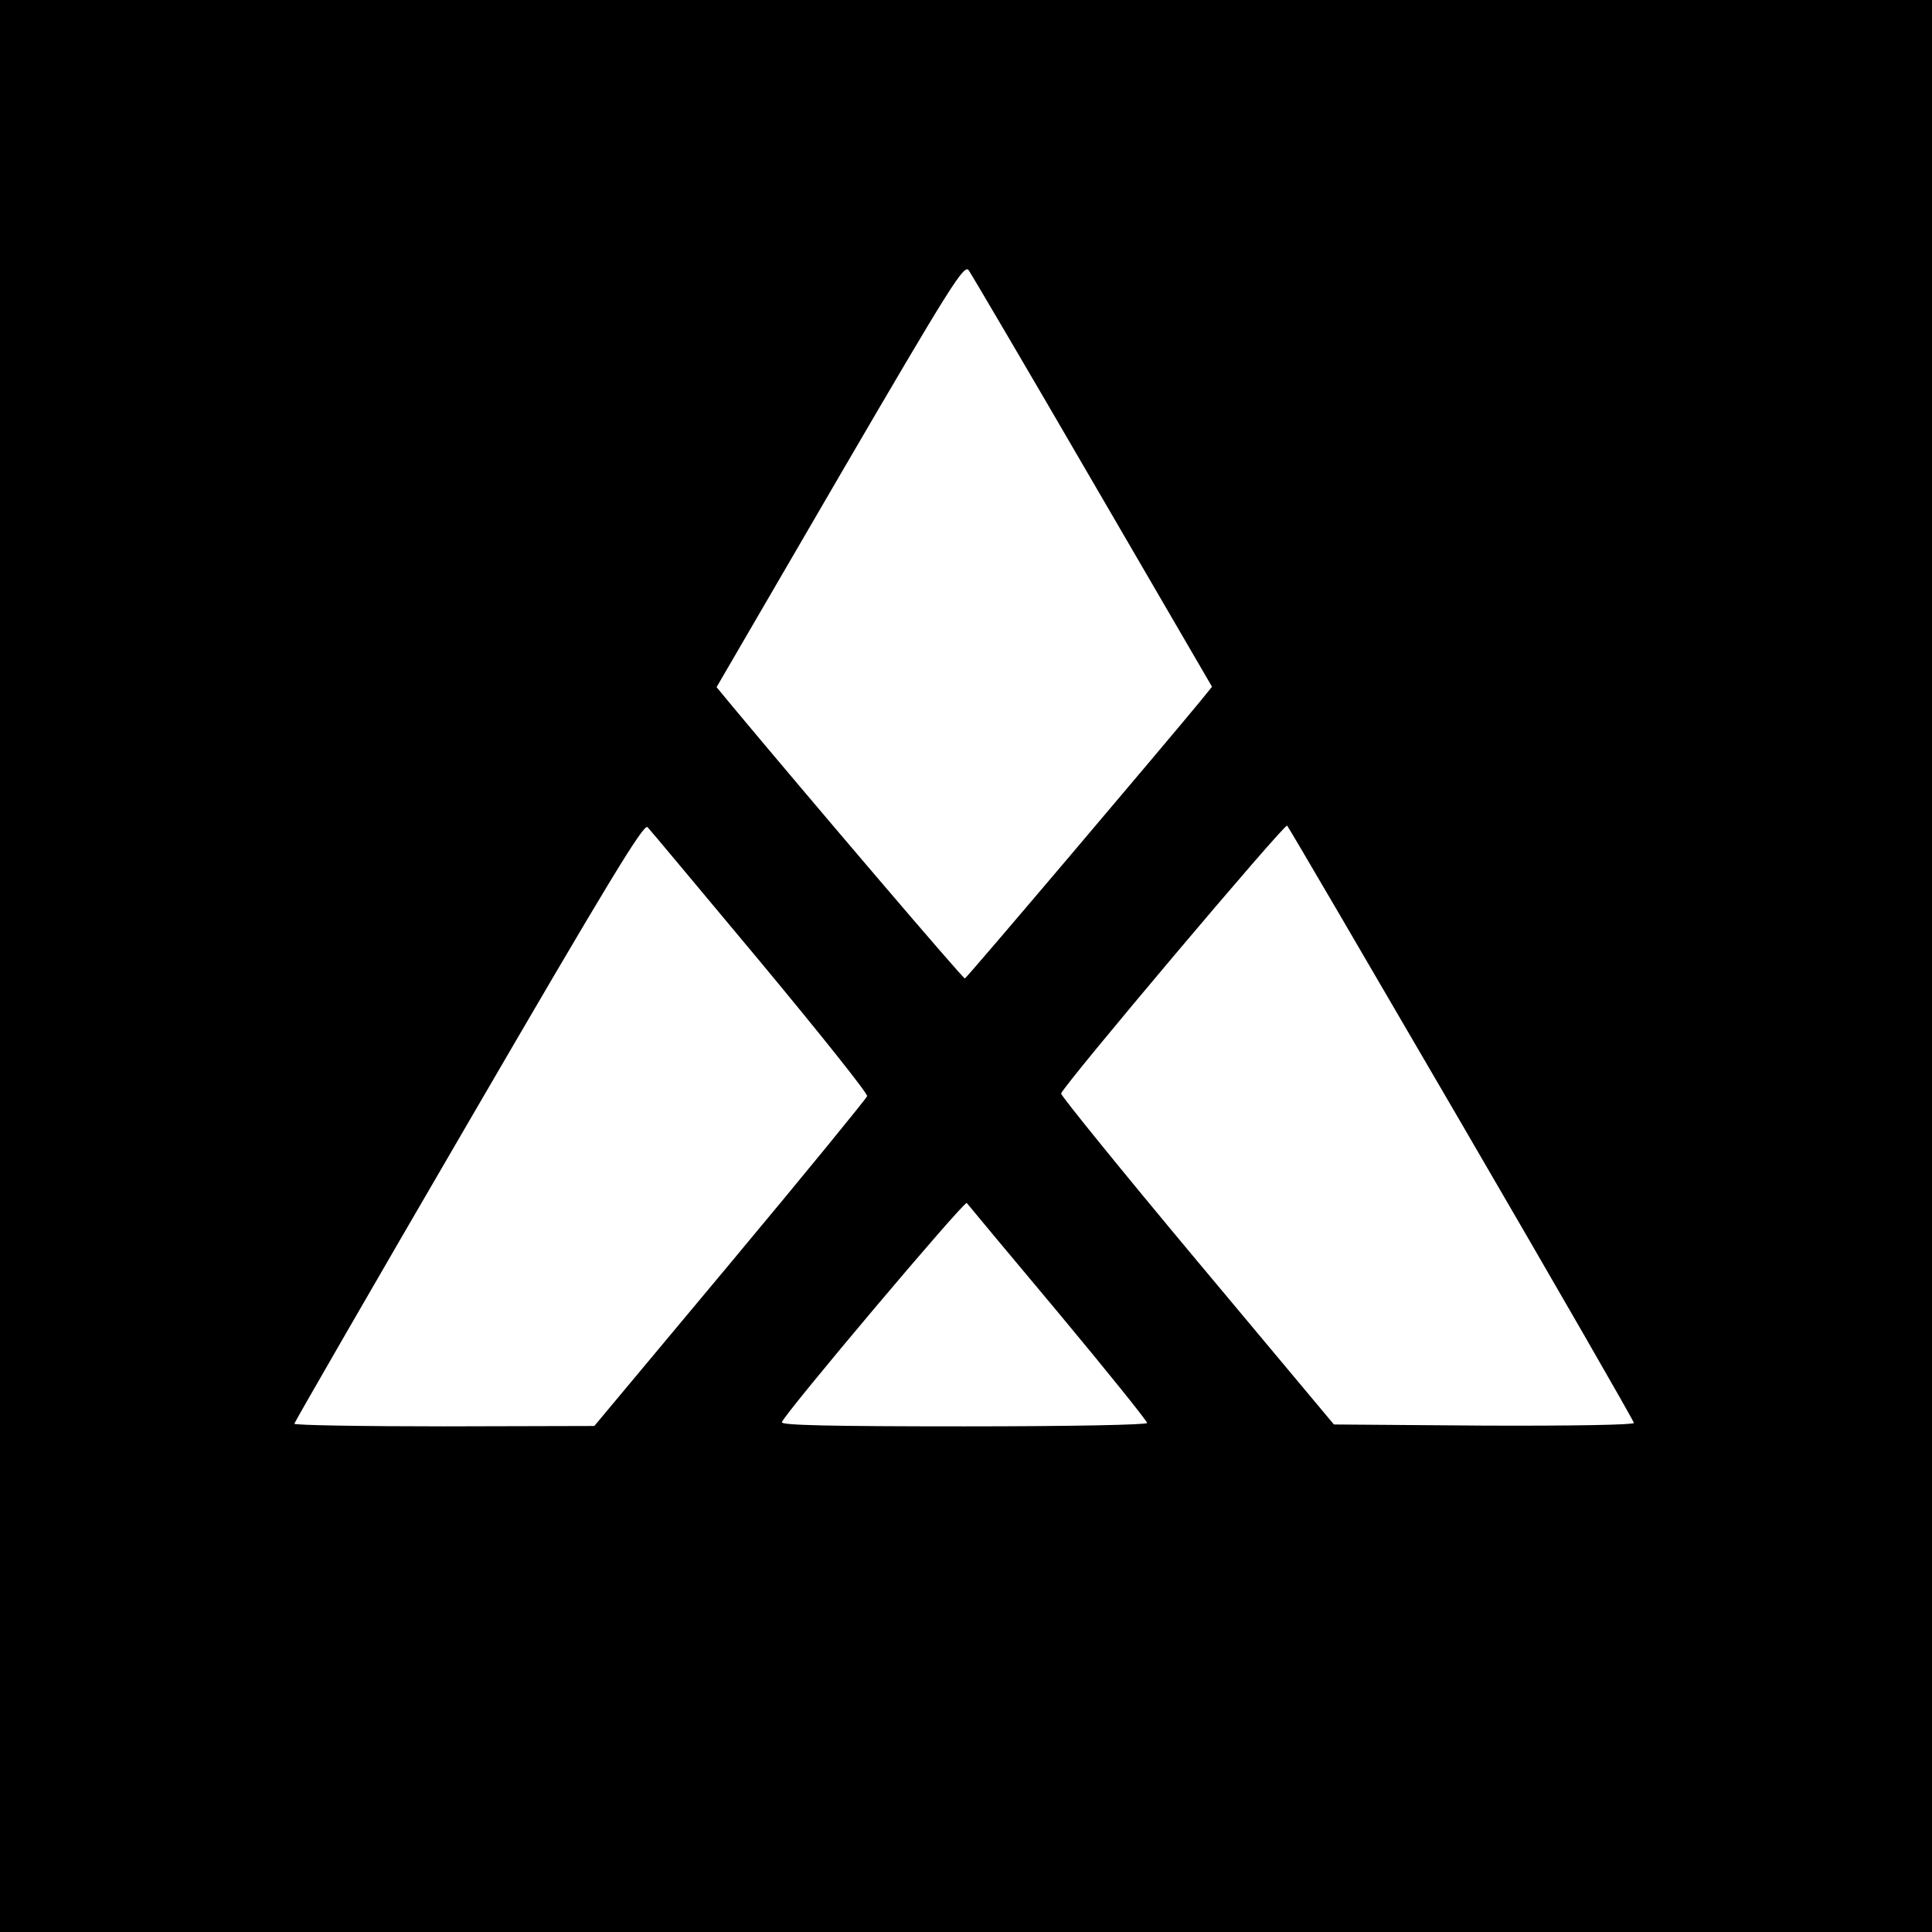 <?xml version="1.0" standalone="no"?>
<!DOCTYPE svg PUBLIC "-//W3C//DTD SVG 20010904//EN"
 "http://www.w3.org/TR/2001/REC-SVG-20010904/DTD/svg10.dtd">
<svg version="1.0" xmlns="http://www.w3.org/2000/svg"
 width="512pt" height="512pt" viewBox="0 0 512 512"
 preserveAspectRatio="xMidYMid meet">
<g transform="translate(0,512) scale(0.1,-0.1)"
fill="#000000" stroke="none">
<path d="M0 2560 l0 -2560 2560 0 2560 0 0 2560 0 2560 -2560 0 -2560 0 0
-2560z m2896 1283 l316 -543 -35 -43 c-89 -108 -615 -729 -620 -730 -4 -2
-409 473 -615 720 l-43 52 327 562 c294 504 329 559 341 543 7 -10 156 -263
329 -561z m-881 -1272 c157 -189 285 -349 283 -356 -2 -6 -165 -206 -363 -443
l-360 -431 -397 -1 c-219 0 -398 3 -398 7 0 3 208 364 462 800 370 636 464
791 474 781 7 -7 141 -168 299 -357z m1859 -430 c251 -431 456 -787 456 -792
0 -5 -165 -8 -397 -7 l-398 3 -363 434 c-199 238 -361 438 -360 443 8 24 593
717 599 710 4 -4 212 -360 463 -791z m-1070 -499 c130 -156 236 -288 236 -293
0 -5 -203 -9 -486 -9 -358 0 -485 3 -482 11 8 24 483 587 490 581 3 -4 112
-135 242 -290z"/>
</g>
</svg>
